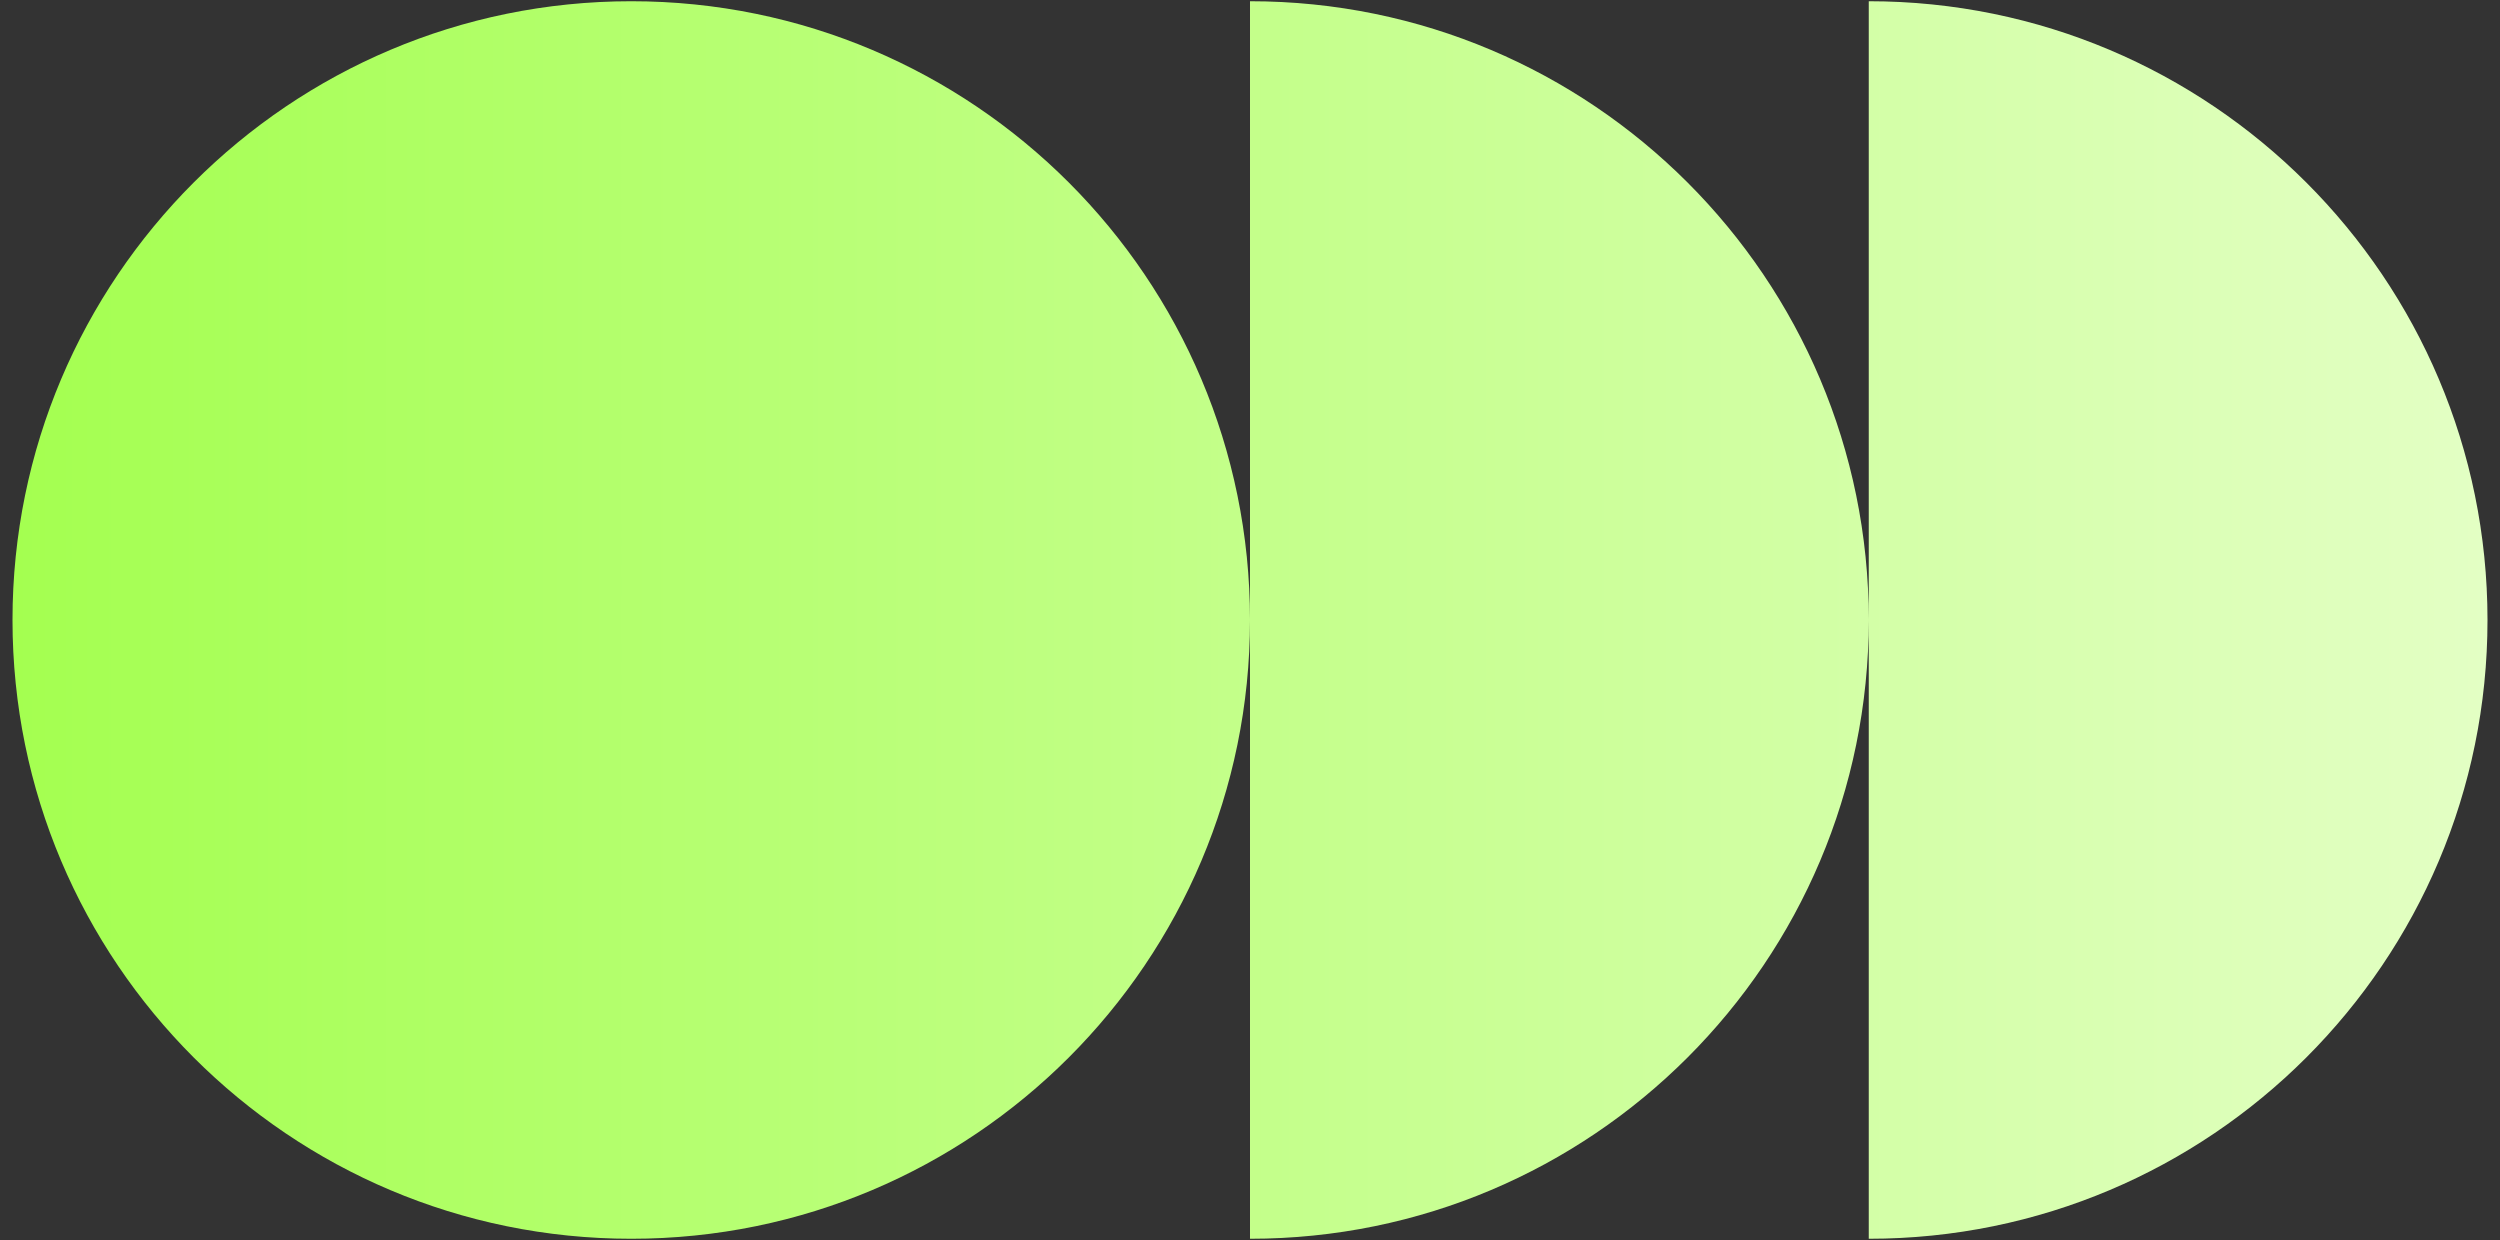 <svg xmlns="http://www.w3.org/2000/svg" width="125" height="62" viewBox="0 0 125 62" fill="none"><rect x="0" y="0" width="125" height="62" fill="#333333" stroke="none"/><g clip-path="url(#clip0_50_250)"><path d="M62.5 31C62.5 48.086 48.649 61.938 31.562 61.938C14.476 61.938 0.625 48.086 0.625 31C0.625 13.914 14.476 0.062 31.562 0.062C48.649 0.062 62.5 13.914 62.5 31ZM62.5 61.938C79.586 61.938 93.438 48.086 93.438 31C93.438 13.914 79.586 0.062 62.5 0.062V61.938ZM93.438 61.938C110.524 61.938 124.375 48.086 124.375 31C124.375 13.914 110.524 0.062 93.438 0.062V61.938Z" fill="url(#paint0_linear_50_250)"></path></g><defs><linearGradient id="paint0_linear_50_250" x1="0.625" y1="31" x2="124.375" y2="31" gradientUnits="userSpaceOnUse"><stop stop-color="#A4FF50"></stop><stop offset="1" stop-color="#E3FFC4"></stop></linearGradient><clipPath id="clip0_50_250"><rect width="124" height="62" fill="white" transform="translate(0.5)"></rect></clipPath></defs></svg>